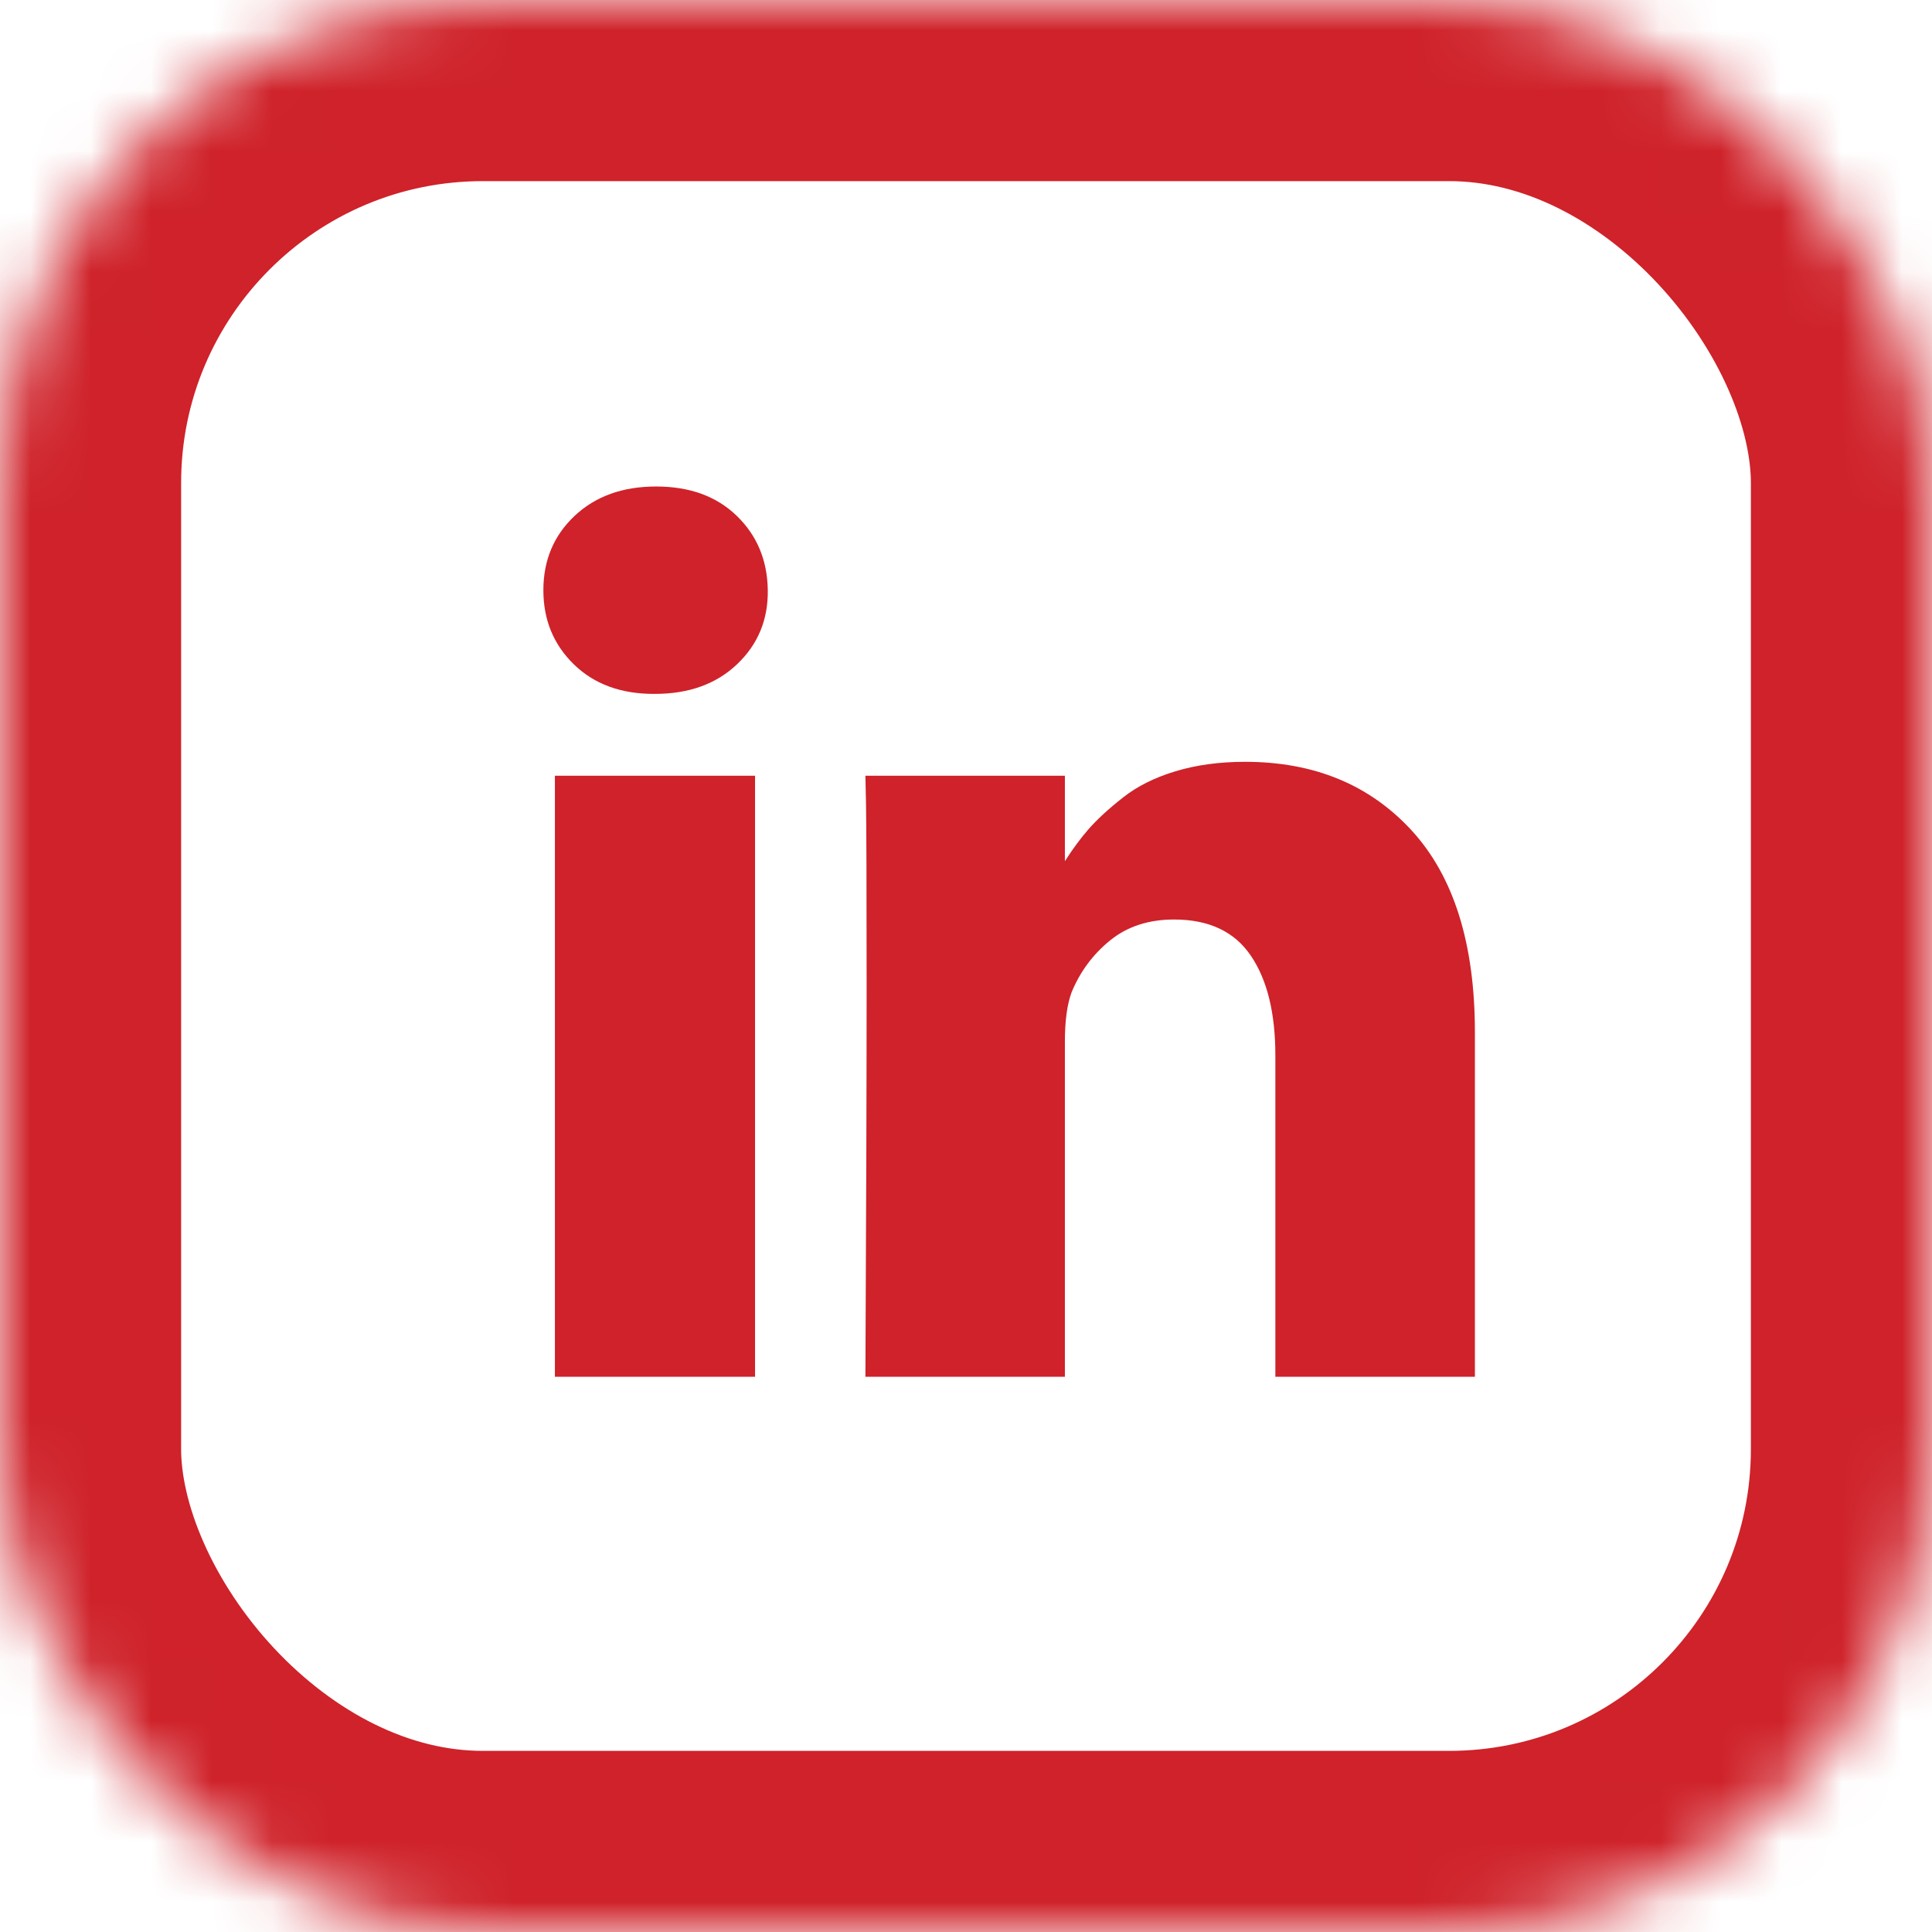 <svg xmlns="http://www.w3.org/2000/svg" xmlns:xlink= "http://www.w3.org/1999/xlink" width="32" height="32" viewBox="0 0 32 32">
  <defs>
    <rect id="linkedin_special_red-a" width="32" height="32" rx="8"/>
    <mask id="linkedin_special_red-b" width="32" height="32" x="0" y="0" fill="#fff">
      <use xlink:href="#linkedin_special_red-a"/>
    </mask>
  </defs>
  <g fill="none" fill-rule="evenodd">
    <path fill="#CF222A" d="M12.506,12.849 L12.506,22.804 L9.191,22.804 L9.191,12.849 L12.506,12.849 Z M12.717,9.776 C12.723,10.265 12.554,10.673 12.209,11.001 C11.864,11.329 11.411,11.493 10.848,11.493 L10.828,11.493 C10.279,11.493 9.837,11.329 9.502,11.001 C9.167,10.673 9,10.265 9,9.776 C9,9.28 9.172,8.87 9.517,8.545 C9.862,8.22 10.312,8.058 10.868,8.058 C11.424,8.058 11.869,8.22 12.204,8.545 C12.539,8.87 12.71,9.28 12.717,9.776 Z M17.638,14.264 C17.766,14.063 17.897,13.886 18.03,13.733 C18.171,13.573 18.36,13.398 18.598,13.211 C18.835,13.023 19.127,12.878 19.472,12.774 C19.816,12.67 20.2,12.618 20.622,12.618 C21.767,12.618 22.687,12.998 23.384,13.758 C24.08,14.518 24.429,15.632 24.429,17.098 L24.429,22.804 L21.124,22.804 L21.124,17.48 C21.124,16.777 20.988,16.226 20.717,15.828 C20.446,15.429 20.022,15.23 19.446,15.23 C19.025,15.23 18.671,15.345 18.387,15.576 C18.102,15.807 17.89,16.094 17.749,16.435 C17.675,16.636 17.638,16.907 17.638,17.249 L17.638,22.804 L14.334,22.804 C14.347,20.132 14.354,17.965 14.354,16.305 C14.354,14.644 14.35,13.653 14.344,13.331 L14.334,12.849 L17.638,12.849 L17.638,14.264 L17.638,14.264 Z"/>
    <use stroke="#CF222A" stroke-width="6" mask="url(#linkedin_special_red-b)" xlink:href="#linkedin_special_red-a"/>
  </g>
</svg>
